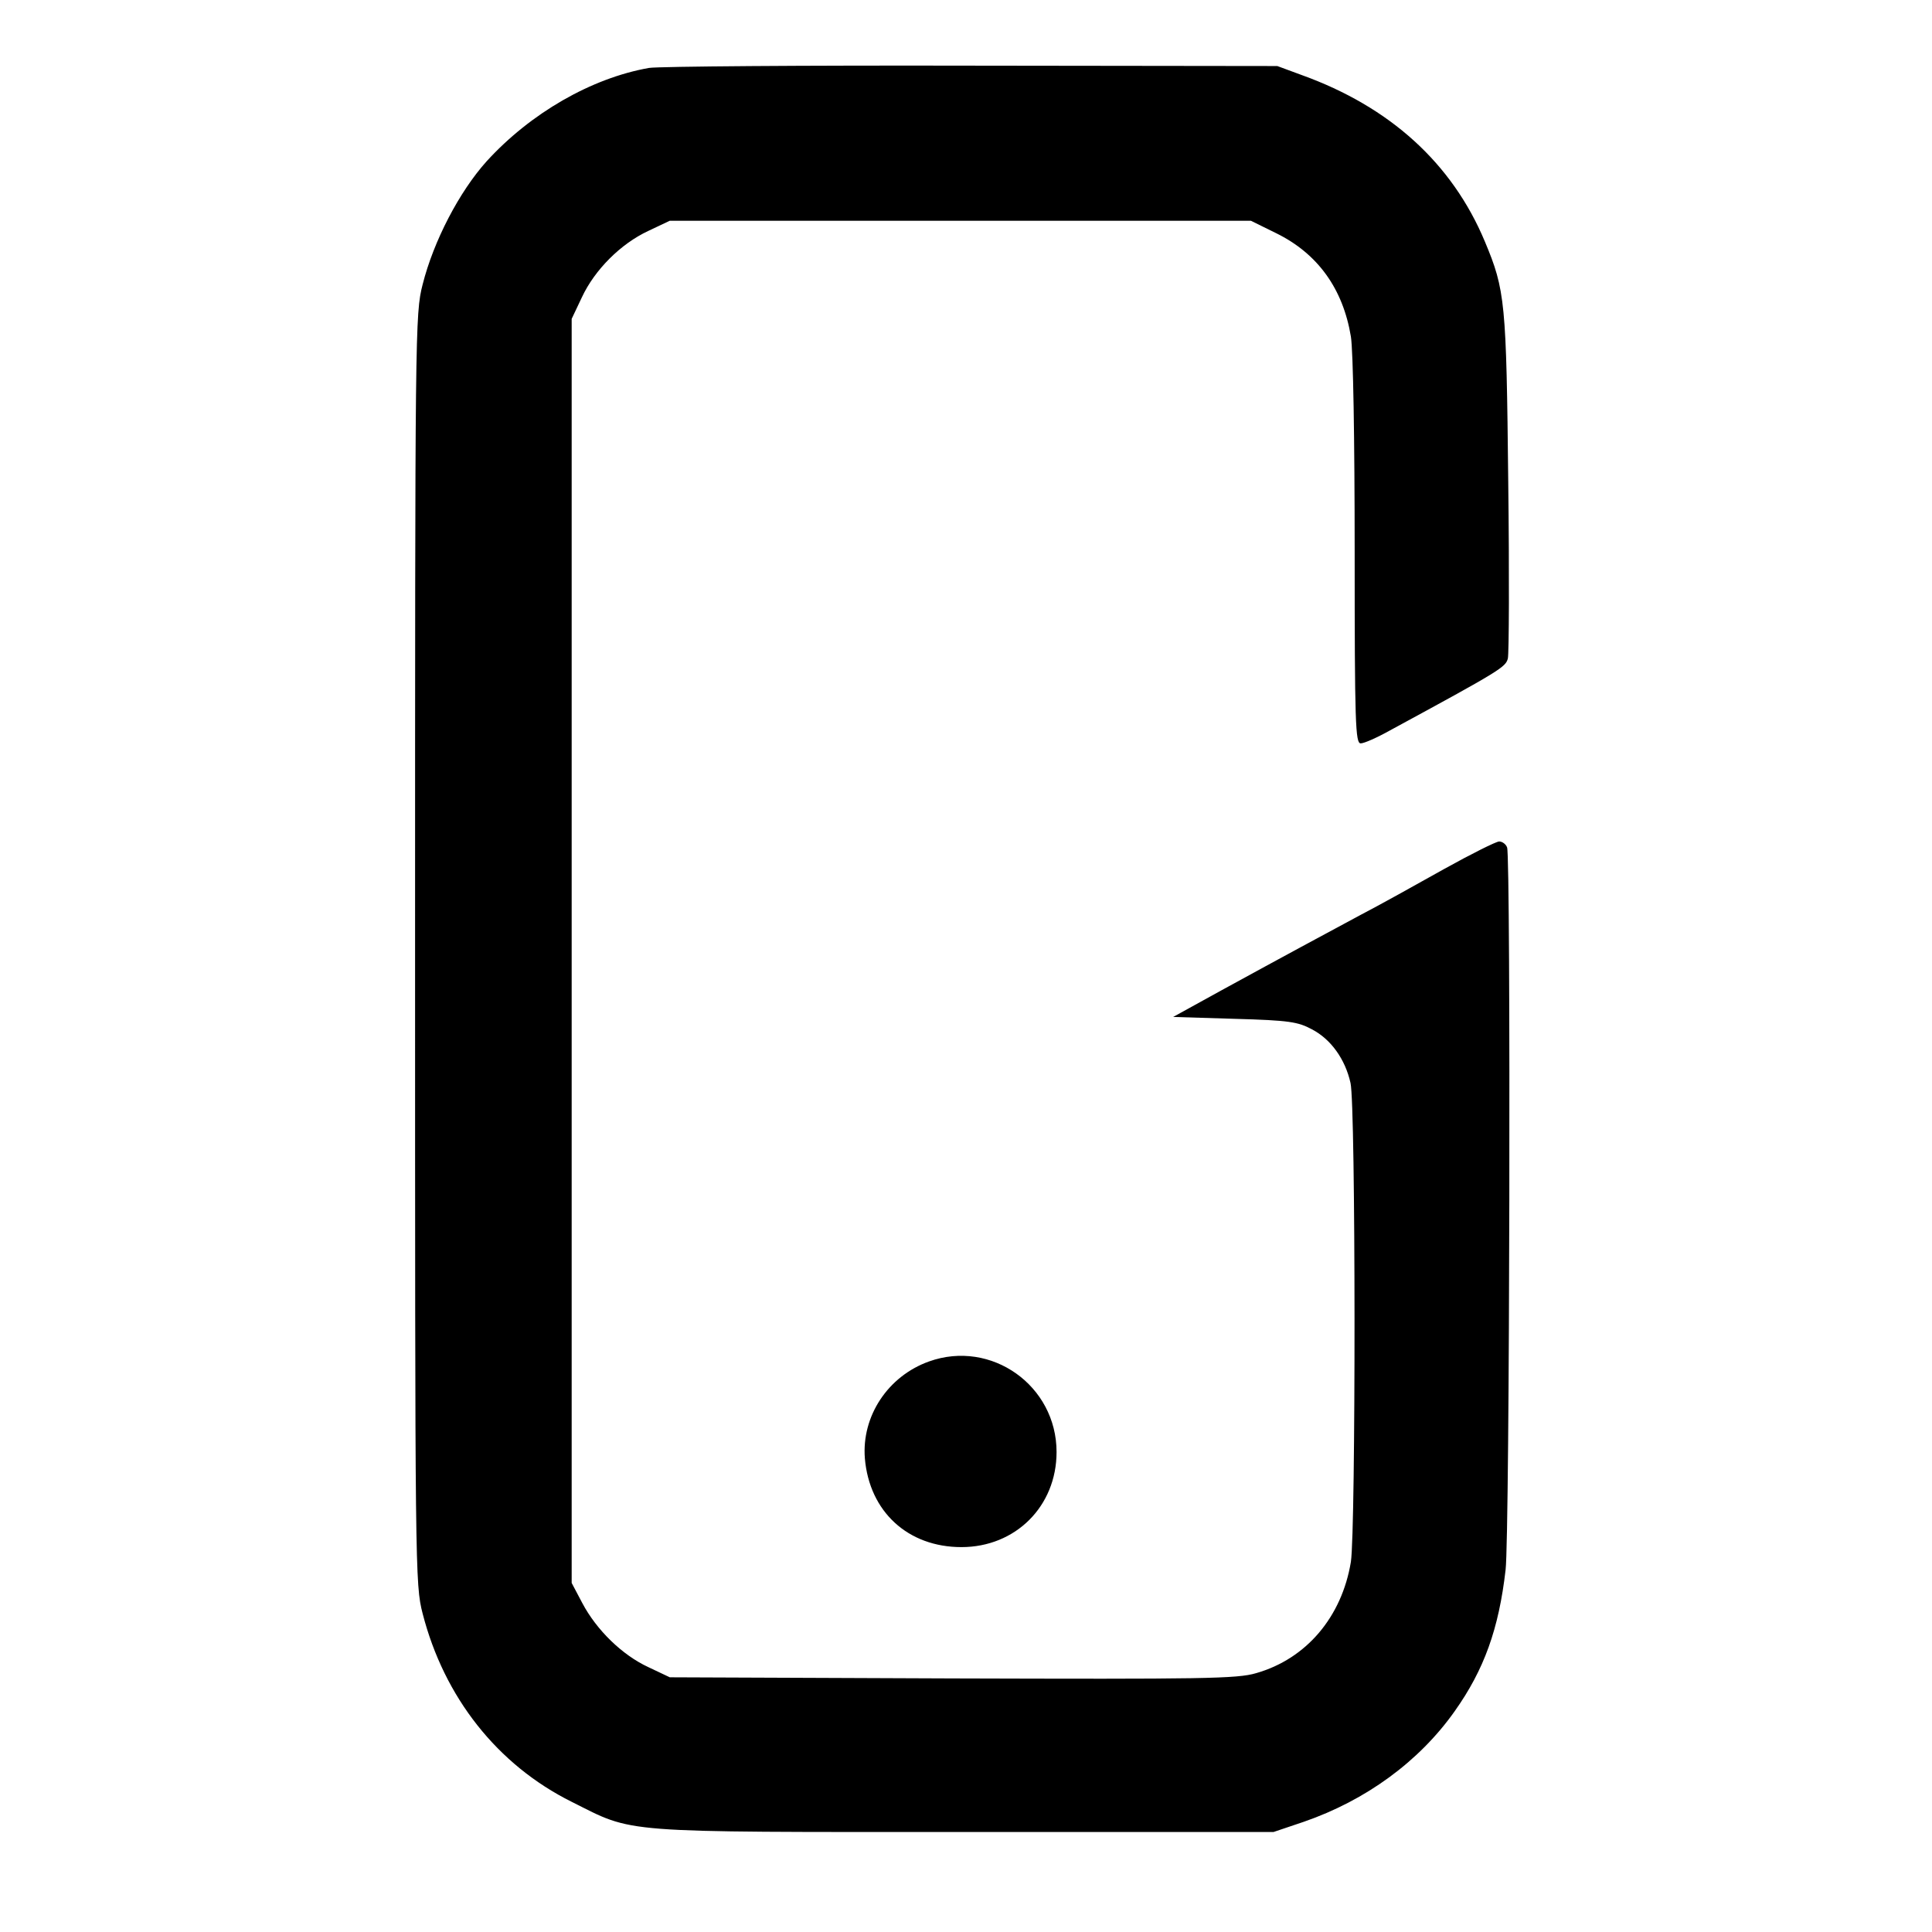 <?xml version="1.0" standalone="no"?>
<!DOCTYPE svg PUBLIC "-//W3C//DTD SVG 20010904//EN"
 "http://www.w3.org/TR/2001/REC-SVG-20010904/DTD/svg10.dtd">
<svg version="1.0" xmlns="http://www.w3.org/2000/svg"
 width="512pt" height="512pt" viewBox="0 0 512 512"
 preserveAspectRatio="xMidYMid meet">
<g transform="translate(0,512) scale(0.1,-0.1)"
fill="#000000" stroke="none">
<path d="M1720 4940 c-153 -27 -314 -120 -430 -247 -73 -81 -141 -212 -170
-327 -20 -78 -20 -115 -20 -1761 0 -1653 0 -1683 20 -1761 57 -222 198 -401
395 -499 168 -84 114 -80 1040 -80 l820 0 80 27 c165 57 306 160 400 293 78
110 117 218 135 375 11 92 14 1887 4 1914 -3 9 -13 16 -21 16 -8 0 -74 -33
-146 -73 -73 -41 -172 -96 -222 -122 -104 -56 -190 -102 -369 -200 l-127 -70
163 -5 c145 -4 168 -8 205 -28 50 -26 88 -79 102 -142 14 -61 14 -1183 1
-1269 -24 -146 -118 -257 -251 -295 -50 -15 -141 -16 -805 -14 l-749 3 -57 27
c-69 32 -137 98 -175 170 l-28 53 0 1675 0 1675 27 57 c34 73 103 142 176 176
l57 27 770 0 770 0 67 -33 c110 -54 177 -147 198 -274 6 -37 10 -271 10 -570
0 -457 2 -508 16 -508 9 0 43 15 77 34 295 160 307 168 313 191 3 13 4 223 1
467 -5 478 -8 509 -62 638 -87 208 -252 357 -485 441 l-65 24 -810 1 c-445 1
-830 -2 -855 -6z"/>
<path d="M2462 1512 c-109 -39 -179 -145 -170 -257 12 -141 114 -235 256 -235
143 0 252 108 252 252 0 176 -173 299 -338 240z"/>
</g>
</svg>
